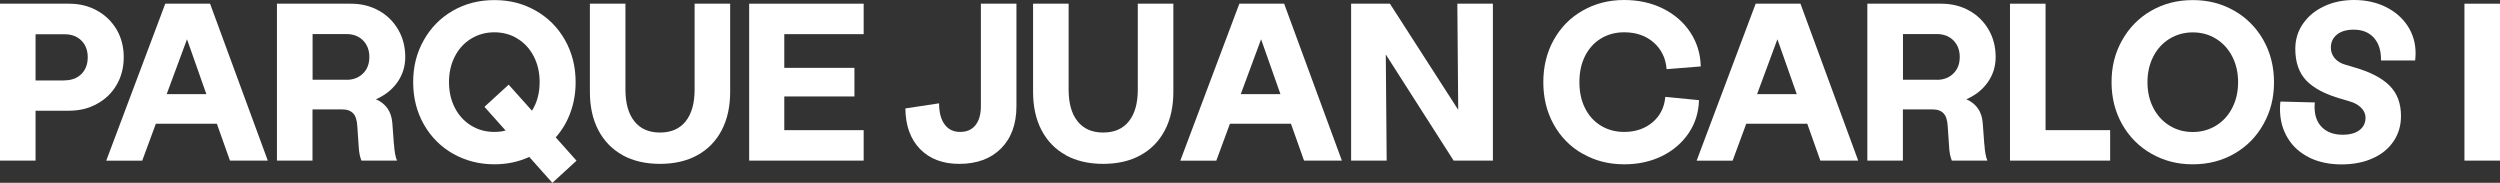 <?xml version="1.0" encoding="UTF-8"?>
<svg id="Capa_2" data-name="Capa 2" xmlns="http://www.w3.org/2000/svg" width="284.08" height="20.77" viewBox="0 0 284.08 20.77">
  <rect x="0" y="0" width="284.08" height="20.77" fill="#333333" stroke="none"/>
  <defs>
    <style>
      .cls-1 {
        fill: #fff;
      }
    </style>
  </defs>
  <g id="texto">
    <path class="cls-1" d="M0,.42h7.84c1.19,0,2.26.26,3.2.79.94.52,1.68,1.25,2.22,2.16.53.92.8,1.96.8,3.13s-.27,2.22-.8,3.13c-.53.92-1.27,1.64-2.22,2.16-.94.53-2.01.79-3.2.79h-3.8v5.67H0V.42ZM7.32,9.13c.8,0,1.45-.24,1.93-.72.48-.48.72-1.12.72-1.9s-.24-1.42-.72-1.9c-.48-.48-1.12-.72-1.93-.72h-3.28v5.25h3.28Z"/>
    <path class="cls-1" d="M24.63,14.06h-6.92l-1.55,4.2h-4.09L18.78.42h5.09l6.56,17.83h-4.3l-1.49-4.2ZM23.45,10.7l-2.2-6.24-2.31,6.24h4.51Z"/>
    <path class="cls-1" d="M44.77,16.39c.05.84.17,1.46.34,1.86h-4.04c-.17-.42-.28-.95-.31-1.6l-.16-2.33c-.04-.67-.19-1.15-.47-1.44-.28-.3-.7-.45-1.26-.45h-3.36v5.82h-4.04V.42h8.39c1.19,0,2.25.26,3.19.79.94.52,1.67,1.25,2.2,2.16s.8,1.95.8,3.11c0,1.07-.3,2.02-.89,2.86s-1.41,1.49-2.44,1.94c.58.26,1.02.61,1.32,1.05.31.44.48.98.54,1.63l.18,2.44ZM39.37,9.07c.77,0,1.39-.24,1.88-.72s.72-1.11.72-1.88-.24-1.39-.72-1.88c-.48-.48-1.11-.72-1.88-.72h-3.85v5.19h3.85Z"/>
    <path class="cls-1" d="M62.76,20.77l-2.62-2.94c-1.21.56-2.53.84-3.96.84-1.71,0-3.27-.4-4.68-1.19-1.41-.8-2.52-1.91-3.33-3.33s-1.22-3.03-1.22-4.81.39-3.31,1.18-4.73c.79-1.42,1.88-2.55,3.29-3.37,1.41-.82,2.99-1.23,4.76-1.23s3.27.4,4.68,1.19c1.41.8,2.52,1.91,3.33,3.33s1.22,3.03,1.22,4.81c0,1.21-.19,2.34-.58,3.41-.38,1.07-.94,2.02-1.68,2.86l2.36,2.65-2.75,2.52ZM57.46,14.84l-2.41-2.7,2.75-2.52,2.65,2.96c.58-.93.87-2.01.87-3.25,0-1.08-.22-2.05-.66-2.91s-1.05-1.53-1.84-2.02c-.79-.49-1.67-.73-2.65-.73s-1.86.25-2.65.73c-.79.49-1.4,1.16-1.84,2.02-.44.86-.66,1.83-.66,2.91s.22,2.05.66,2.91c.44.86,1.05,1.53,1.84,2.02.79.49,1.67.73,2.65.73.47,0,.9-.05,1.29-.16Z"/>
    <path class="cls-1" d="M70.77,17.64c-1.2-.66-2.12-1.6-2.77-2.83-.65-1.23-.97-2.69-.97-4.37V.42h4.04v9.76c0,1.56.34,2.76,1.02,3.61.68.85,1.65,1.27,2.91,1.27s2.23-.42,2.91-1.27c.68-.85,1.02-2.05,1.02-3.61V.42h4.04v10.02c0,1.68-.32,3.13-.97,4.37-.65,1.23-1.57,2.18-2.77,2.83-1.2.66-2.61.98-4.24.98s-3.04-.33-4.24-.98Z"/>
    <path class="cls-1" d="M85.13.42h13.01v3.46h-9.02v3.83h7.97v3.25h-7.97v3.83h9.02v3.46h-13.01V.42Z"/>
    <path class="cls-1" d="M104.55,16.94c-1.09-1.12-1.65-2.66-1.67-4.62l3.83-.58c0,1.03.21,1.83.63,2.4.42.57,1,.85,1.76.85s1.33-.25,1.74-.76c.41-.51.62-1.23.62-2.18V.42h4.04v11.64c0,2.03-.58,3.63-1.74,4.8-1.16,1.17-2.75,1.76-4.76,1.76-1.87,0-3.35-.56-4.45-1.68Z"/>
    <path class="cls-1" d="M121.13,17.64c-1.2-.66-2.12-1.6-2.77-2.83-.65-1.23-.97-2.69-.97-4.37V.42h4.04v9.76c0,1.56.34,2.76,1.02,3.61.68.85,1.65,1.27,2.91,1.27s2.23-.42,2.91-1.27c.68-.85,1.02-2.05,1.02-3.61V.42h4.04v10.02c0,1.68-.32,3.13-.97,4.37-.65,1.23-1.57,2.18-2.77,2.83-1.2.66-2.61.98-4.24.98s-3.04-.33-4.24-.98Z"/>
    <path class="cls-1" d="M146.68,14.06h-6.92l-1.55,4.2h-4.09L140.83.42h5.09l6.56,17.83h-4.3l-1.49-4.2ZM145.5,10.7l-2.2-6.24-2.31,6.24h4.51Z"/>
    <path class="cls-1" d="M153.53.42h4.41l7.76,12.06-.1-12.06h4.04v17.83h-4.46l-7.71-12.06.1,12.06h-4.04V.42Z"/>
    <path class="cls-1" d="M179.83,17.47c-1.4-.8-2.49-1.91-3.28-3.33-.79-1.42-1.18-3.02-1.18-4.8s.39-3.38,1.18-4.8c.79-1.42,1.88-2.53,3.28-3.33,1.4-.8,2.97-1.21,4.72-1.21,1.63,0,3.09.32,4.41.97,1.31.65,2.35,1.55,3.11,2.7.76,1.15,1.16,2.45,1.19,3.88l-3.88.31c-.1-1.26-.6-2.27-1.48-3.04s-2-1.15-3.34-1.15c-1,0-1.88.24-2.65.71-.77.47-1.37,1.14-1.8,1.99s-.64,1.84-.64,2.96.21,2.11.64,2.96c.43.86,1.03,1.52,1.8,1.99.77.47,1.65.71,2.65.71,1.29,0,2.37-.37,3.23-1.1.86-.73,1.34-1.7,1.44-2.88l3.83.37c-.04,1.38-.42,2.63-1.17,3.74s-1.75,1.98-3.03,2.61c-1.28.63-2.71.94-4.3.94-1.75,0-3.32-.4-4.72-1.21Z"/>
    <path class="cls-1" d="M205.35,14.06h-6.92l-1.55,4.2h-4.09L199.5.42h5.09l6.56,17.83h-4.3l-1.49-4.2ZM204.17,10.7l-2.2-6.24-2.31,6.24h4.51Z"/>
    <path class="cls-1" d="M225.49,16.39c.05.84.17,1.46.34,1.86h-4.04c-.17-.42-.28-.95-.31-1.6l-.16-2.33c-.04-.67-.19-1.15-.47-1.44-.28-.3-.7-.45-1.26-.45h-3.36v5.82h-4.04V.42h8.39c1.19,0,2.25.26,3.19.79.94.52,1.67,1.25,2.2,2.16s.8,1.95.8,3.11c0,1.07-.3,2.02-.89,2.86s-1.41,1.49-2.44,1.94c.58.26,1.02.61,1.32,1.05.31.44.48.98.54,1.63l.18,2.44ZM220.09,9.07c.77,0,1.39-.24,1.88-.72s.72-1.11.72-1.88-.24-1.39-.72-1.88c-.48-.48-1.11-.72-1.88-.72h-3.85v5.19h3.85Z"/>
    <path class="cls-1" d="M228.4.42h4.04v14.37h7.34v3.46h-11.38V.42Z"/>
    <path class="cls-1" d="M244.49,17.48c-1.41-.8-2.52-1.91-3.33-3.33s-1.22-3.03-1.22-4.81.39-3.31,1.18-4.73c.79-1.42,1.88-2.55,3.29-3.37,1.41-.82,2.99-1.23,4.76-1.23s3.27.4,4.68,1.19c1.41.8,2.52,1.91,3.33,3.33s1.22,3.03,1.22,4.81-.39,3.31-1.18,4.73c-.79,1.43-1.88,2.55-3.29,3.37-1.41.82-2.99,1.23-4.76,1.23s-3.27-.4-4.68-1.19ZM251.82,14.27c.79-.49,1.4-1.16,1.84-2.02s.66-1.83.66-2.91-.22-2.05-.66-2.91-1.05-1.53-1.84-2.02c-.79-.49-1.67-.73-2.65-.73s-1.86.25-2.65.73c-.79.49-1.4,1.16-1.84,2.02-.44.86-.66,1.83-.66,2.91s.22,2.05.66,2.91c.44.86,1.05,1.53,1.84,2.02.79.49,1.67.73,2.65.73s1.86-.25,2.65-.73Z"/>
    <path class="cls-1" d="M262.4,17.89c-1.06-.52-1.88-1.26-2.45-2.22-.58-.95-.87-2.05-.87-3.29,0-.33.02-.61.05-.84l3.91.1c-.02.11-.03.28-.03.52,0,.98.28,1.75.85,2.31.57.56,1.35.84,2.35.84.8,0,1.44-.17,1.9-.52.46-.35.69-.82.69-1.42,0-.42-.17-.8-.5-1.13s-.78-.58-1.34-.73l-.97-.29c-1.78-.51-3.09-1.2-3.92-2.07-.83-.87-1.25-2.07-1.25-3.59,0-1.07.29-2.02.87-2.86.58-.84,1.37-1.5,2.39-1.98,1.01-.48,2.16-.72,3.44-.72s2.52.26,3.58.79c1.06.52,1.89,1.25,2.49,2.16.6.92.9,1.96.9,3.13,0,.21-.02.47-.05.79h-3.88v-.1c0-1.07-.28-1.9-.83-2.5-.55-.6-1.31-.9-2.27-.9-.8,0-1.44.18-1.9.55-.46.37-.7.87-.7,1.5,0,.45.15.86.45,1.21s.71.59,1.23.73l.97.29c1.78.51,3.12,1.19,4,2.06.88.87,1.32,2.02,1.32,3.47,0,1.08-.28,2.05-.85,2.88-.57.84-1.36,1.49-2.39,1.94-1.02.46-2.21.68-3.55.68s-2.6-.26-3.66-.79Z"/>
    <path class="cls-1" d="M280.04.42h4.04v17.83h-4.04V.42Z"/>
  </g>
</svg>